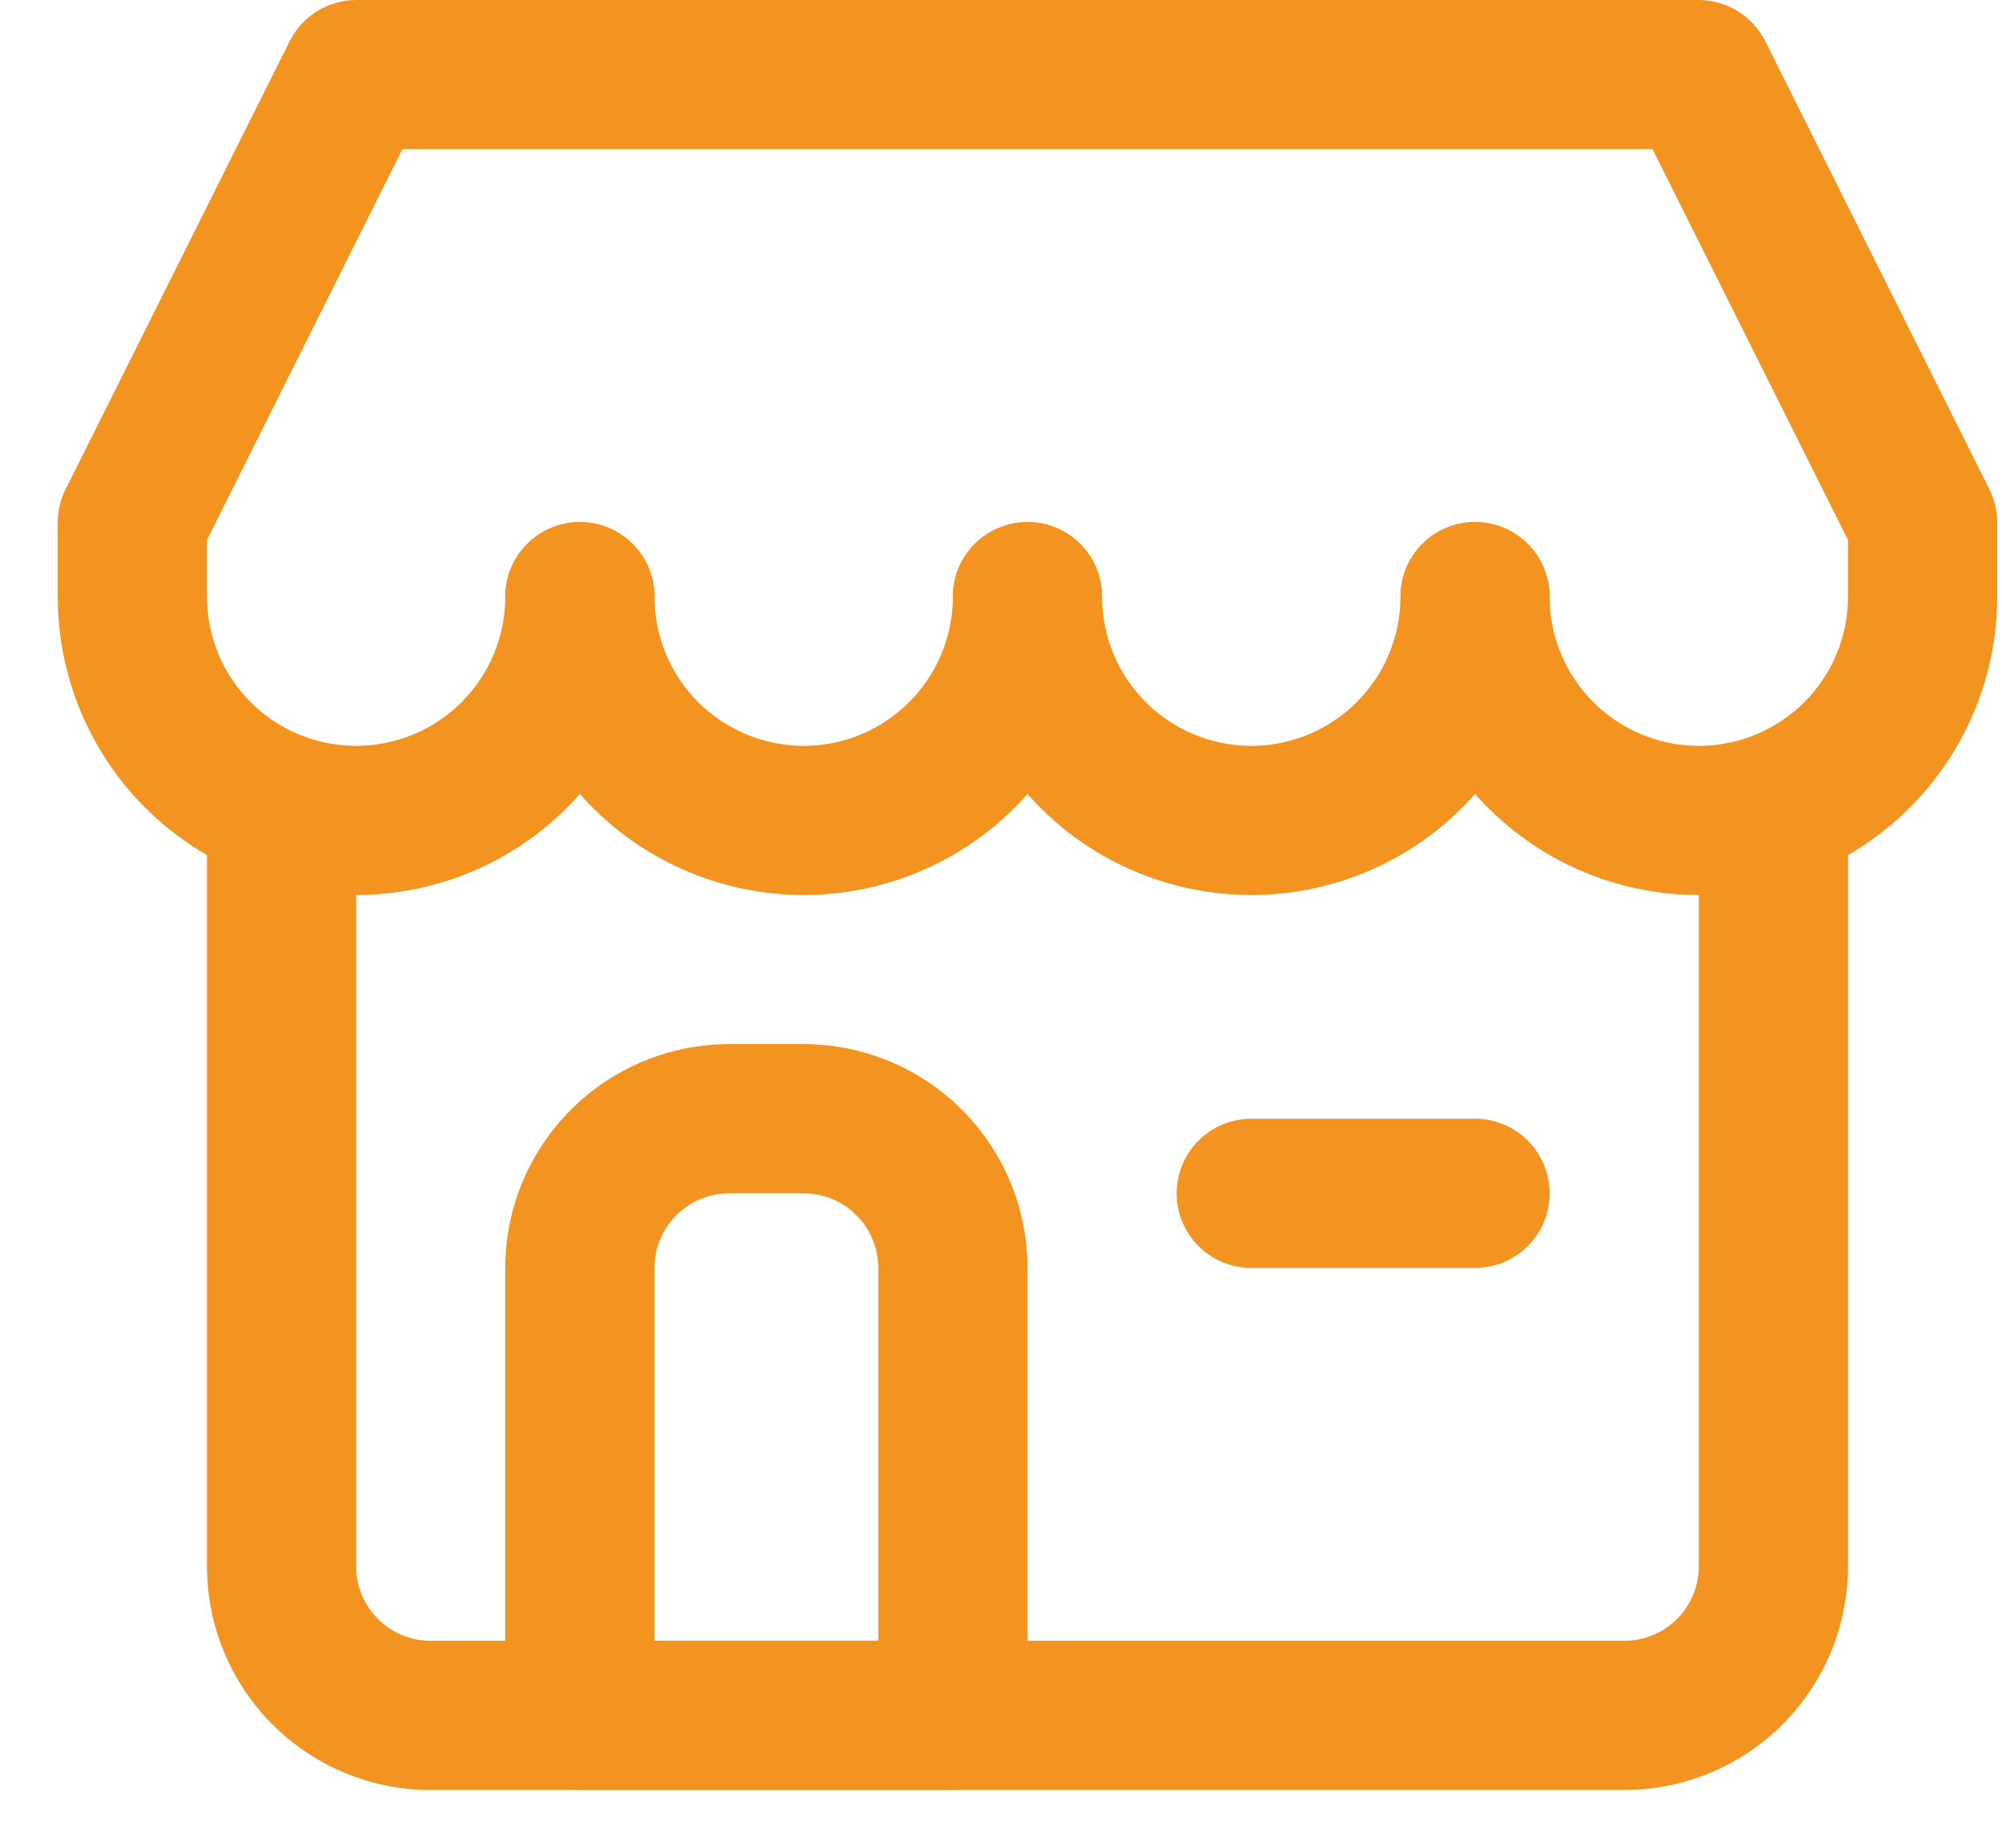 <svg width="26" height="24" viewBox="0 0 26 24" fill="none" xmlns="http://www.w3.org/2000/svg">
<path d="M21.094 23.25H5.594C4.823 23.25 4.084 22.944 3.539 22.399C2.994 21.854 2.688 21.114 2.688 20.344V10.656C2.688 10.399 2.79 10.153 2.971 9.971C3.153 9.79 3.399 9.688 3.656 9.688C3.913 9.688 4.16 9.79 4.341 9.971C4.523 10.153 4.625 10.399 4.625 10.656V20.344C4.625 20.601 4.727 20.847 4.909 21.029C5.09 21.21 5.337 21.312 5.594 21.312H21.094C21.351 21.312 21.597 21.21 21.779 21.029C21.96 20.847 22.062 20.601 22.062 20.344V10.656C22.062 10.399 22.165 10.153 22.346 9.971C22.528 9.79 22.774 9.688 23.031 9.688C23.288 9.688 23.535 9.79 23.716 9.971C23.898 10.153 24 10.399 24 10.656V20.344C24 21.114 23.694 21.854 23.149 22.399C22.604 22.944 21.864 23.25 21.094 23.25Z" fill="#F39320"/>
<path d="M12.375 23.25H7.531C7.274 23.25 7.028 23.148 6.846 22.966C6.665 22.785 6.562 22.538 6.562 22.281V16.469C6.562 15.698 6.869 14.959 7.414 14.414C7.959 13.869 8.698 13.562 9.469 13.562H10.438C11.208 13.562 11.947 13.869 12.492 14.414C13.038 14.959 13.344 15.698 13.344 16.469V22.281C13.344 22.538 13.242 22.785 13.06 22.966C12.878 23.148 12.632 23.25 12.375 23.25ZM8.5 21.312H11.406V16.469C11.406 16.212 11.304 15.965 11.123 15.784C10.941 15.602 10.694 15.5 10.438 15.5H9.469C9.212 15.5 8.965 15.602 8.784 15.784C8.602 15.965 8.5 16.212 8.5 16.469V21.312Z" fill="#F39320"/>
<path d="M22.062 11.625C21.035 11.625 20.049 11.217 19.323 10.49C18.596 9.763 18.188 8.778 18.188 7.75C18.188 7.493 18.29 7.247 18.471 7.065C18.653 6.883 18.899 6.781 19.156 6.781C19.413 6.781 19.66 6.883 19.841 7.065C20.023 7.247 20.125 7.493 20.125 7.75C20.125 8.264 20.329 8.757 20.692 9.12C21.056 9.483 21.549 9.688 22.062 9.688C22.576 9.688 23.069 9.483 23.433 9.12C23.796 8.757 24 8.264 24 7.75V7.014L21.462 1.938H5.226L2.688 7.014V7.75C2.688 8.264 2.892 8.757 3.255 9.12C3.618 9.483 4.111 9.688 4.625 9.688C5.139 9.688 5.632 9.483 5.995 9.12C6.358 8.757 6.562 8.264 6.562 7.75C6.562 7.493 6.665 7.247 6.846 7.065C7.028 6.883 7.274 6.781 7.531 6.781C7.788 6.781 8.035 6.883 8.216 7.065C8.398 7.247 8.5 7.493 8.5 7.75C8.5 8.778 8.092 9.763 7.365 10.49C6.638 11.217 5.653 11.625 4.625 11.625C3.597 11.625 2.612 11.217 1.885 10.49C1.158 9.763 0.75 8.778 0.75 7.75V6.781C0.751 6.63 0.787 6.48 0.857 6.345L3.763 0.533C3.843 0.373 3.966 0.239 4.119 0.145C4.271 0.051 4.446 0.001 4.625 0H22.062C22.241 0.001 22.417 0.051 22.569 0.145C22.721 0.239 22.844 0.373 22.925 0.533L25.831 6.345C25.9 6.48 25.937 6.63 25.938 6.781V7.75C25.938 8.778 25.529 9.763 24.802 10.49C24.076 11.217 23.09 11.625 22.062 11.625Z" fill="#F39320"/>
<path d="M10.438 11.625C9.41 11.625 8.424 11.217 7.697 10.49C6.971 9.763 6.562 8.778 6.562 7.75C6.562 7.493 6.665 7.247 6.846 7.065C7.028 6.883 7.274 6.781 7.531 6.781C7.788 6.781 8.035 6.883 8.216 7.065C8.398 7.247 8.5 7.493 8.5 7.75C8.5 8.264 8.704 8.757 9.067 9.12C9.431 9.483 9.924 9.688 10.438 9.688C10.951 9.688 11.444 9.483 11.807 9.12C12.171 8.757 12.375 8.264 12.375 7.75C12.375 7.493 12.477 7.247 12.659 7.065C12.84 6.883 13.087 6.781 13.344 6.781C13.601 6.781 13.847 6.883 14.029 7.065C14.21 7.247 14.312 7.493 14.312 7.75C14.312 8.778 13.904 9.763 13.178 10.49C12.451 11.217 11.465 11.625 10.438 11.625Z" fill="#F39320"/>
<path d="M16.25 11.625C15.222 11.625 14.237 11.217 13.51 10.49C12.783 9.763 12.375 8.778 12.375 7.75C12.375 7.493 12.477 7.247 12.659 7.065C12.84 6.883 13.087 6.781 13.344 6.781C13.601 6.781 13.847 6.883 14.029 7.065C14.21 7.247 14.312 7.493 14.312 7.75C14.312 8.264 14.517 8.757 14.88 9.12C15.243 9.483 15.736 9.688 16.25 9.688C16.764 9.688 17.257 9.483 17.62 9.12C17.983 8.757 18.188 8.264 18.188 7.75C18.188 7.493 18.29 7.247 18.471 7.065C18.653 6.883 18.899 6.781 19.156 6.781C19.413 6.781 19.66 6.883 19.841 7.065C20.023 7.247 20.125 7.493 20.125 7.75C20.125 8.778 19.717 9.763 18.99 10.49C18.263 11.217 17.278 11.625 16.25 11.625Z" fill="#F39320"/>
<path d="M19.156 16.469H16.25C15.993 16.469 15.747 16.367 15.565 16.185C15.383 16.003 15.281 15.757 15.281 15.5C15.281 15.243 15.383 14.997 15.565 14.815C15.747 14.633 15.993 14.531 16.25 14.531H19.156C19.413 14.531 19.66 14.633 19.841 14.815C20.023 14.997 20.125 15.243 20.125 15.5C20.125 15.757 20.023 16.003 19.841 16.185C19.66 16.367 19.413 16.469 19.156 16.469Z" fill="#F39320"/>
</svg>
